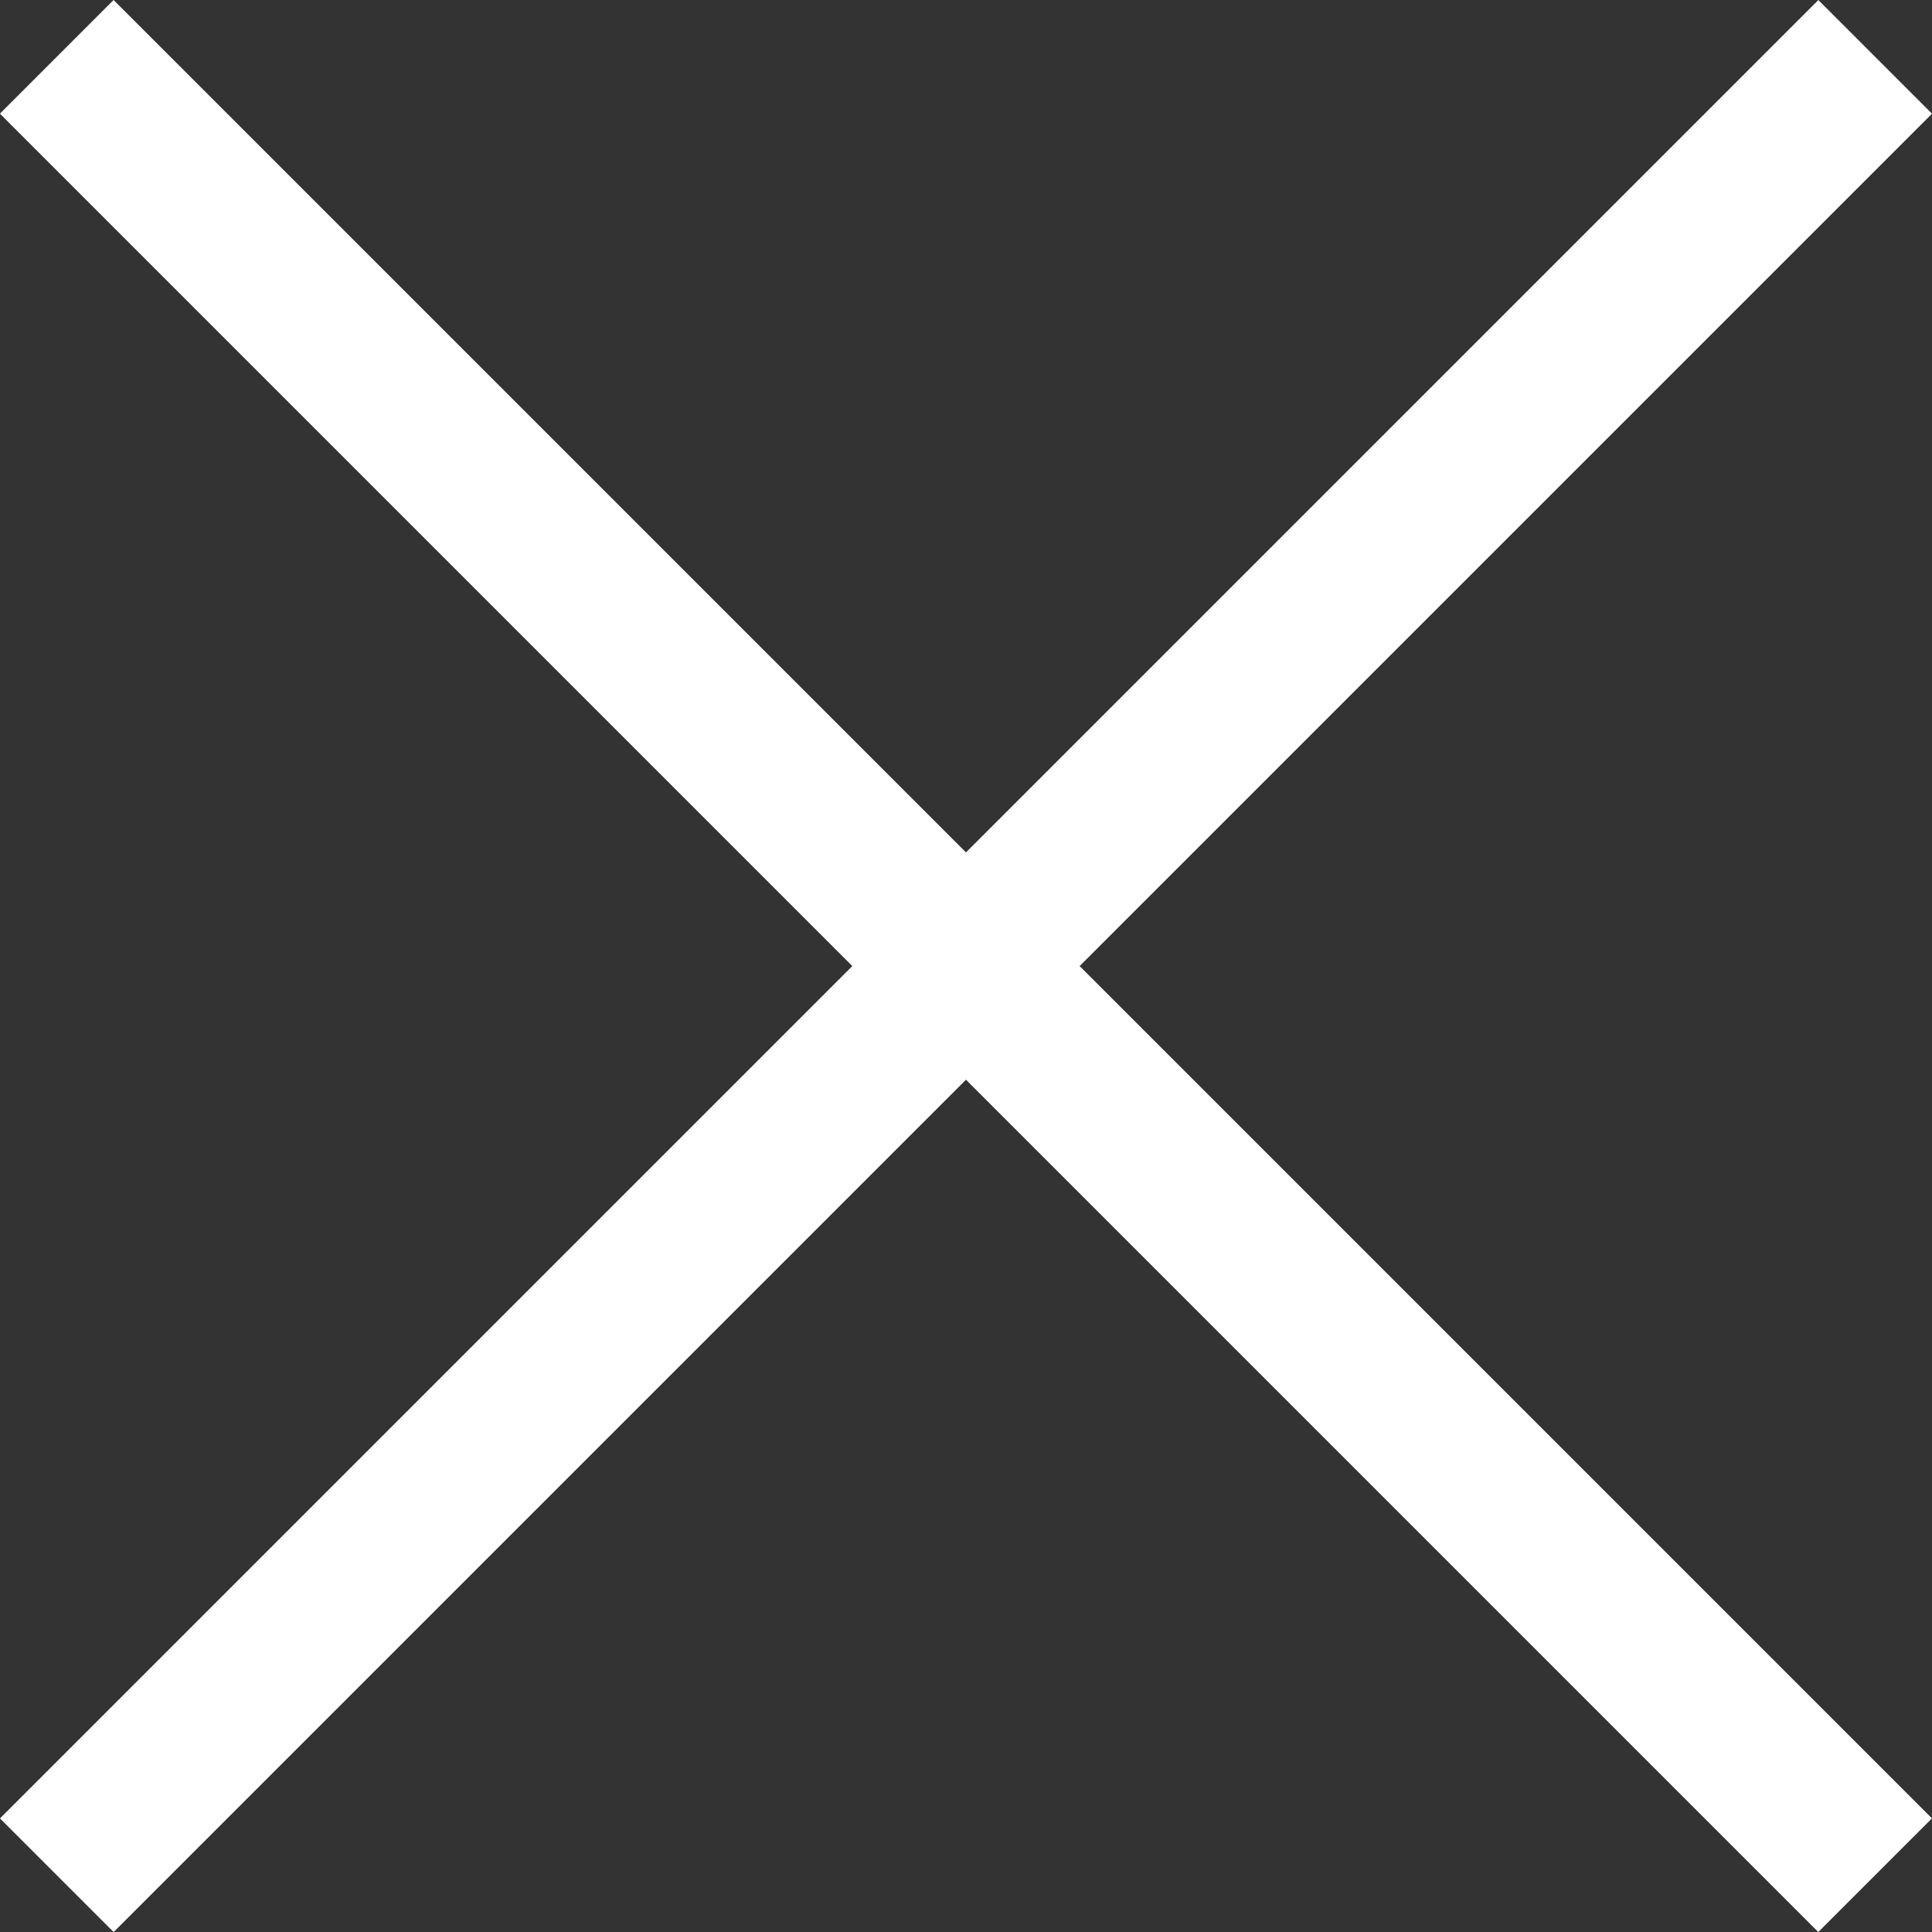 <svg xmlns="http://www.w3.org/2000/svg" width="18.031" height="18.031" viewBox="0 0 18.031 18.031">
  <rect x="0" y="0" width="18.031" height="18.031" fill="#333333" stroke="none"/>
  <g id="Close_btn" data-name="Close btn" transform="translate(-319.969 -26.734)">
    <rect id="Rectangle_1679" data-name="Rectangle 1679" width="24" height="1.5" transform="translate(321.029 26.734) rotate(45)" fill="#fff"/>
    <rect id="Rectangle_1680" data-name="Rectangle 1680" width="24" height="1.5" transform="translate(338 27.795) rotate(135)" fill="#fff"/>
  </g>
</svg>
